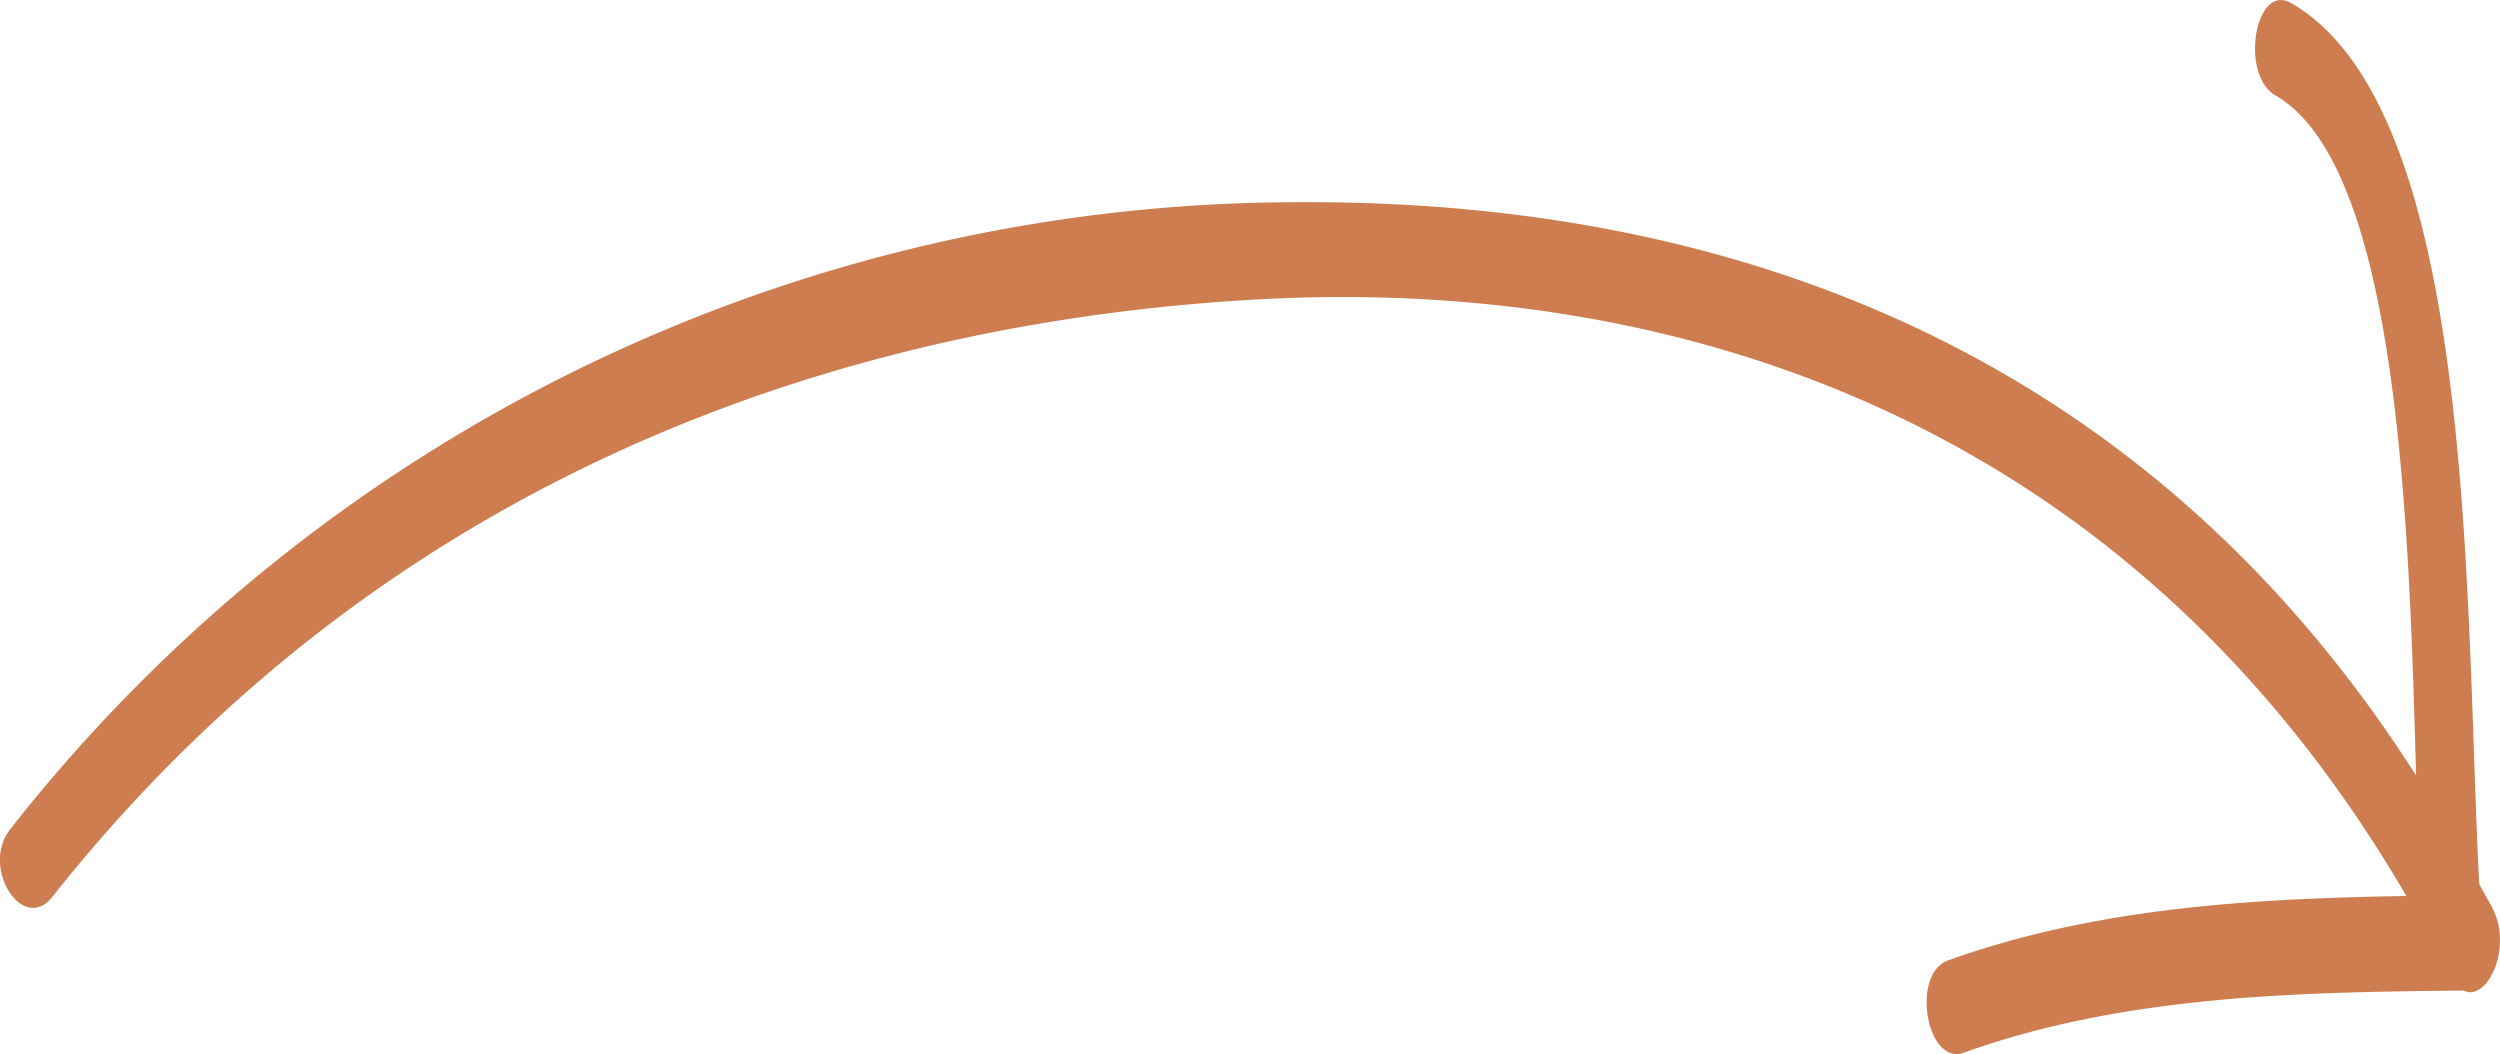 <svg xmlns="http://www.w3.org/2000/svg" xmlns:xlink="http://www.w3.org/1999/xlink" width="88.094" height="37.142" viewBox="0 0 88.094 37.142"><defs><clipPath id="a"><rect width="37.142" height="88.094" fill="#cd7d4f"></rect></clipPath></defs><g transform="translate(0 37.142) rotate(-90)"><g transform="translate(0 0)" clip-path="url(#a)"><path d="M5.569,84.795c-.088-5.369-.4-10.953-2.27-16.15-.472-1.321-3.724-.761-3.252.556C2.074,74.836,2.179,81,2.236,86.752c0,.013.01.023.013.038-.459.822,1.447,1.766,2.864,1.053.307-.153.577-.325.877-.48,9.77-.514,27.258-.052,31.043-6.626.735-1.275-2.523-1.821-3.252-.556-2.517,4.371-15.272,4.711-23.965,4.958,15.913-10.156,20.271-25.57,20.2-39.329A57.719,57.719,0,0,0,7.927.365C6.585-.7,4.216.8,5.542,1.848,20.443,13.656,25.827,29.811,26.6,44.495c.742,14.072-3.876,30.3-21.03,40.3" transform="translate(0 -0.001)" fill="#cd7d4f"></path></g></g></svg>